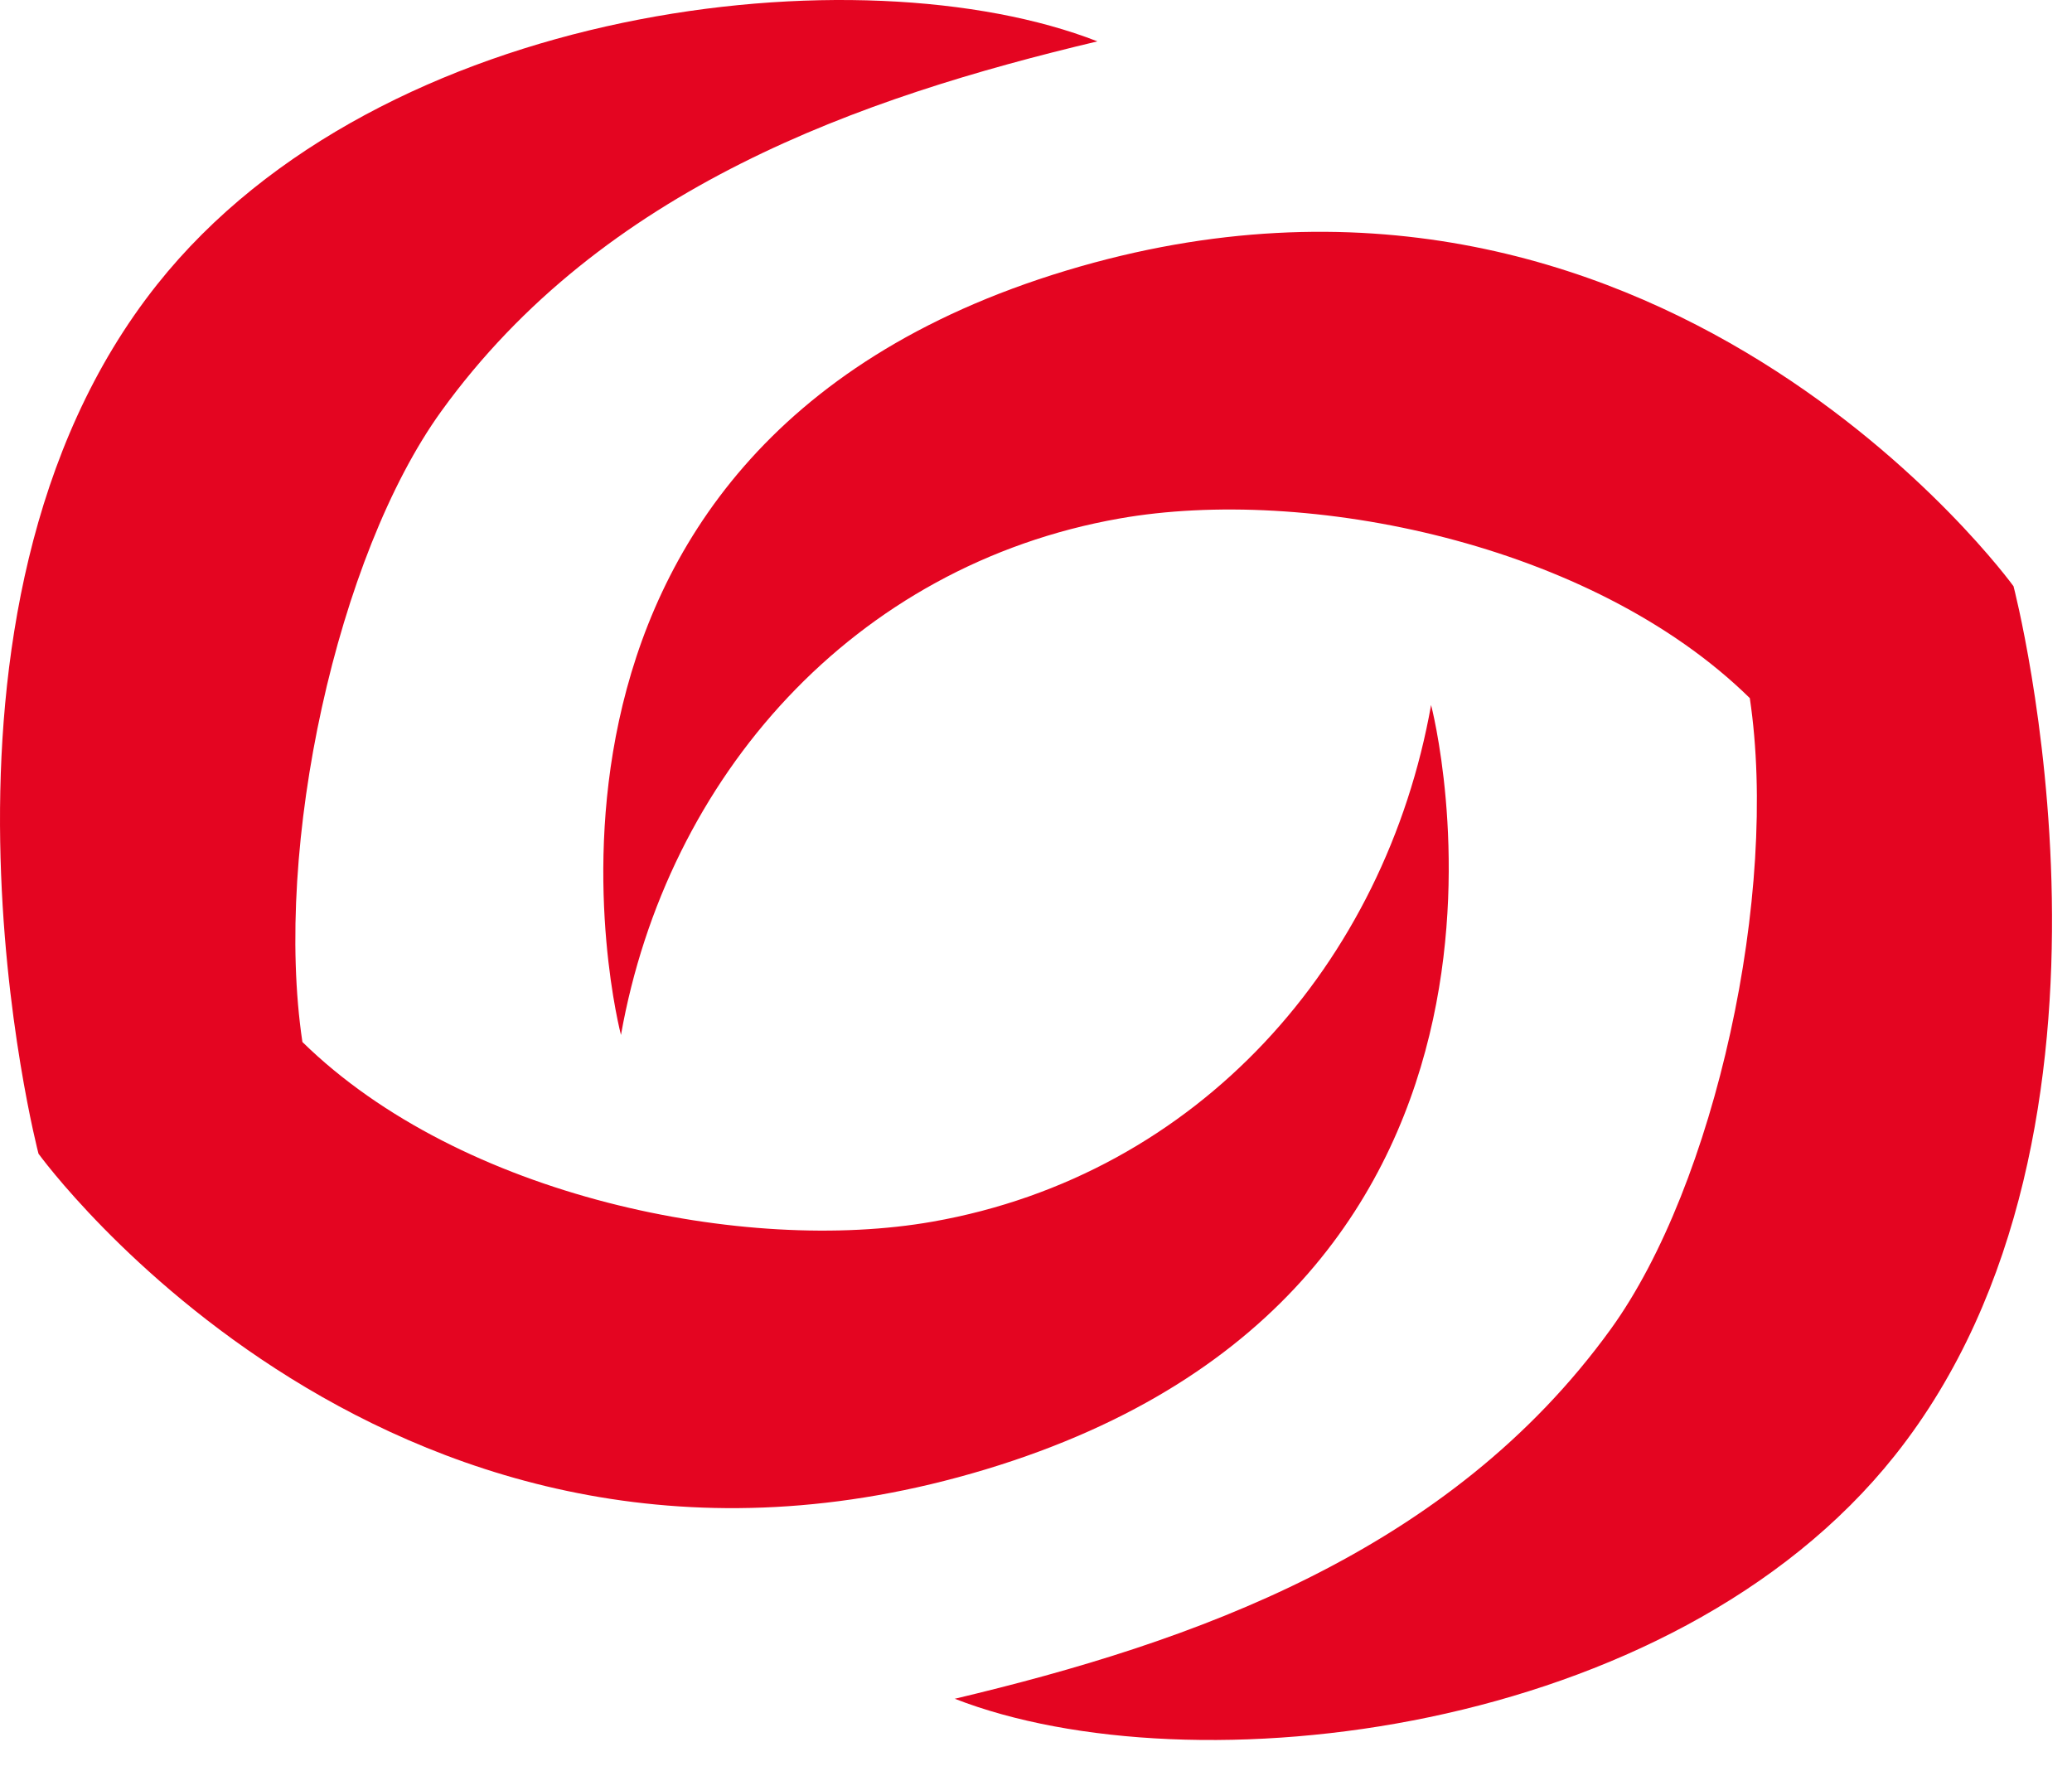 <?xml version="1.0" encoding="UTF-8"?> <svg xmlns="http://www.w3.org/2000/svg" width="62" height="53" viewBox="0 0 62 53" fill="none"><path fill-rule="evenodd" clip-rule="evenodd" d="M18.581 30.971C18.581 30.971 13.983 13.511 31.909 8.096C49.56 2.766 60.25 17.543 60.25 17.543C60.25 17.543 64.492 33.76 56.698 43.557C50.008 51.971 35.639 53.591 28.57 50.836C35.68 49.147 43.37 46.459 48.203 39.768C51.319 35.454 53.233 26.736 52.359 20.891C47.606 16.227 39.071 14.533 33.501 15.516C25.547 16.916 19.954 23.24 18.581 30.971Z" fill="#E40521"></path><path fill-rule="evenodd" clip-rule="evenodd" d="M42.822 21.097C42.822 21.097 47.42 38.557 29.493 43.972C11.843 49.303 1.152 34.525 1.152 34.525C1.152 34.525 -3.089 18.308 4.704 8.511C11.394 0.097 25.763 -1.523 32.838 1.238C25.729 2.926 18.038 5.614 13.205 12.306C10.09 16.62 8.176 25.338 9.049 31.182C13.803 35.841 22.338 37.541 27.907 36.558C35.856 35.158 41.448 28.833 42.822 21.097Z" fill="#E40521"></path></svg> 